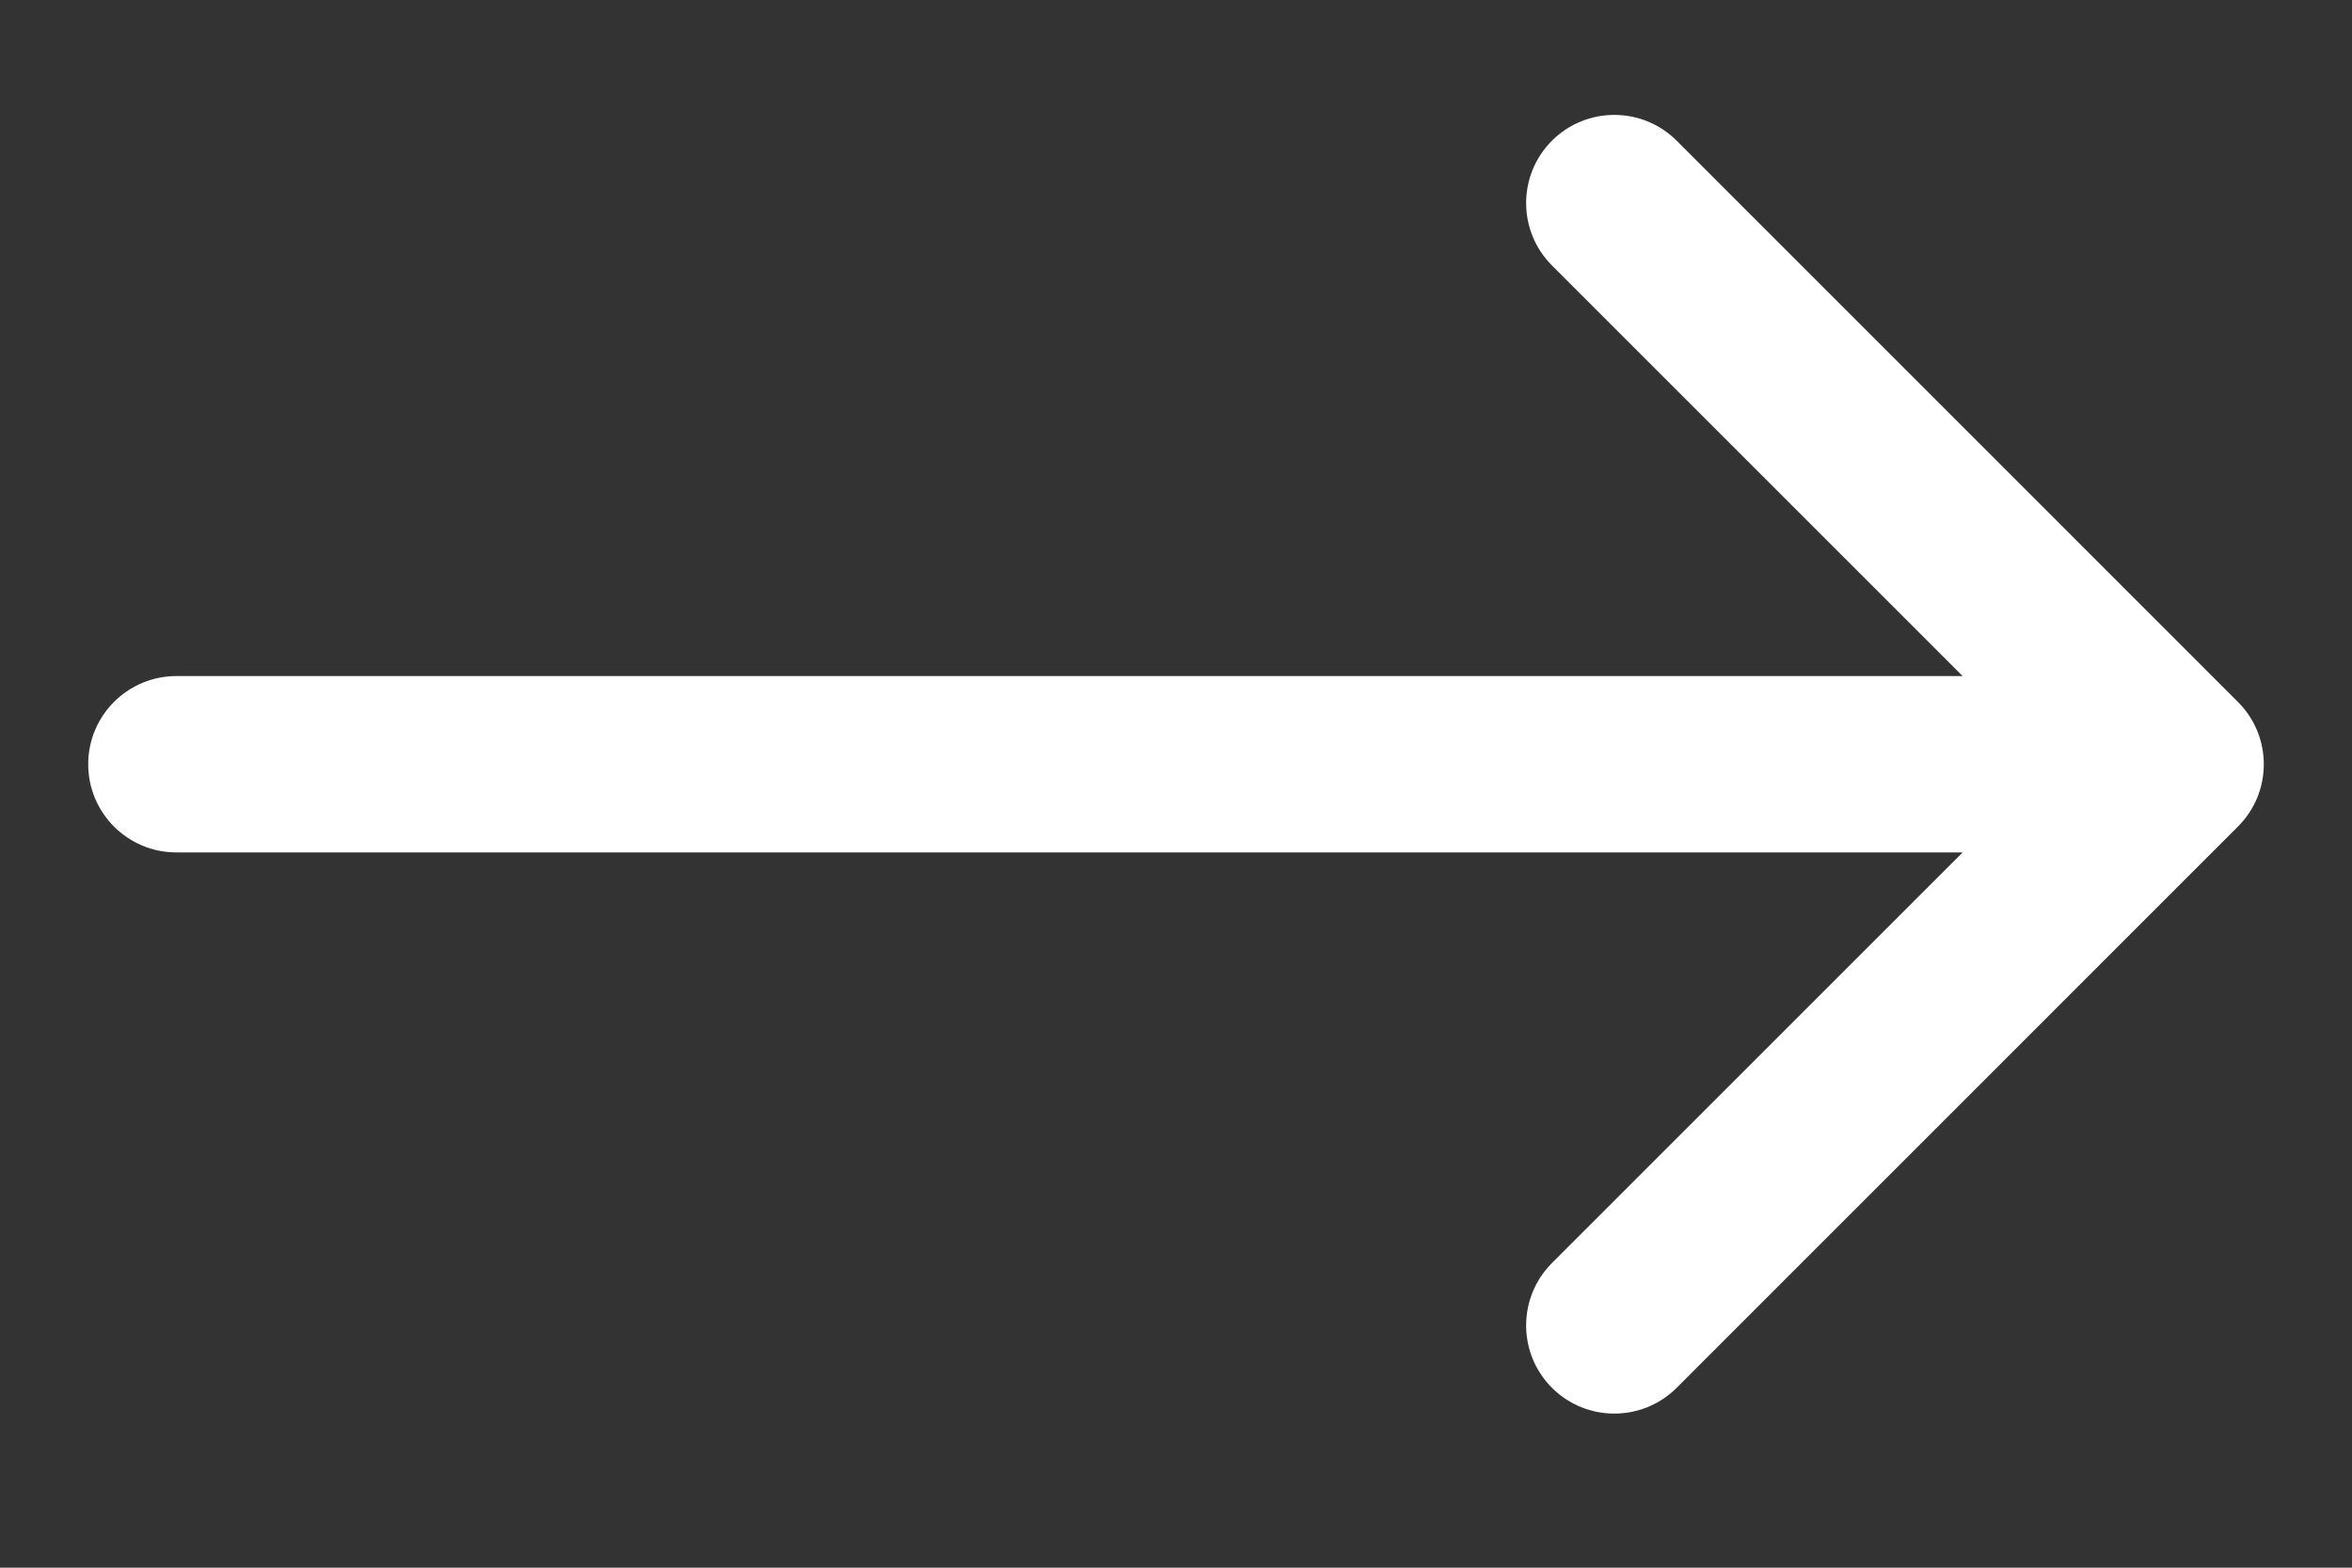 <?xml version="1.0"?>
<svg xmlns="http://www.w3.org/2000/svg" width="24" height="16" viewBox="0 0 24 16" fill="none">
<rect x="0" y="0" width="24" height="16" fill="#333333" stroke="none"/>
<path d="M1.8 6.9C1.303 6.9 0.9 7.303 0.9 7.8C0.9 8.297 1.303 8.7 1.8 8.7V6.9ZM22.836 8.436C23.188 8.085 23.188 7.515 22.836 7.164L17.109 1.436C16.757 1.085 16.188 1.085 15.836 1.436C15.485 1.788 15.485 2.357 15.836 2.709L20.927 7.8L15.836 12.891C15.485 13.243 15.485 13.812 15.836 14.164C16.188 14.515 16.757 14.515 17.109 14.164L22.836 8.436ZM1.8 8.7H22.2V6.9H1.8V8.7Z" fill="white"/>
</svg>
